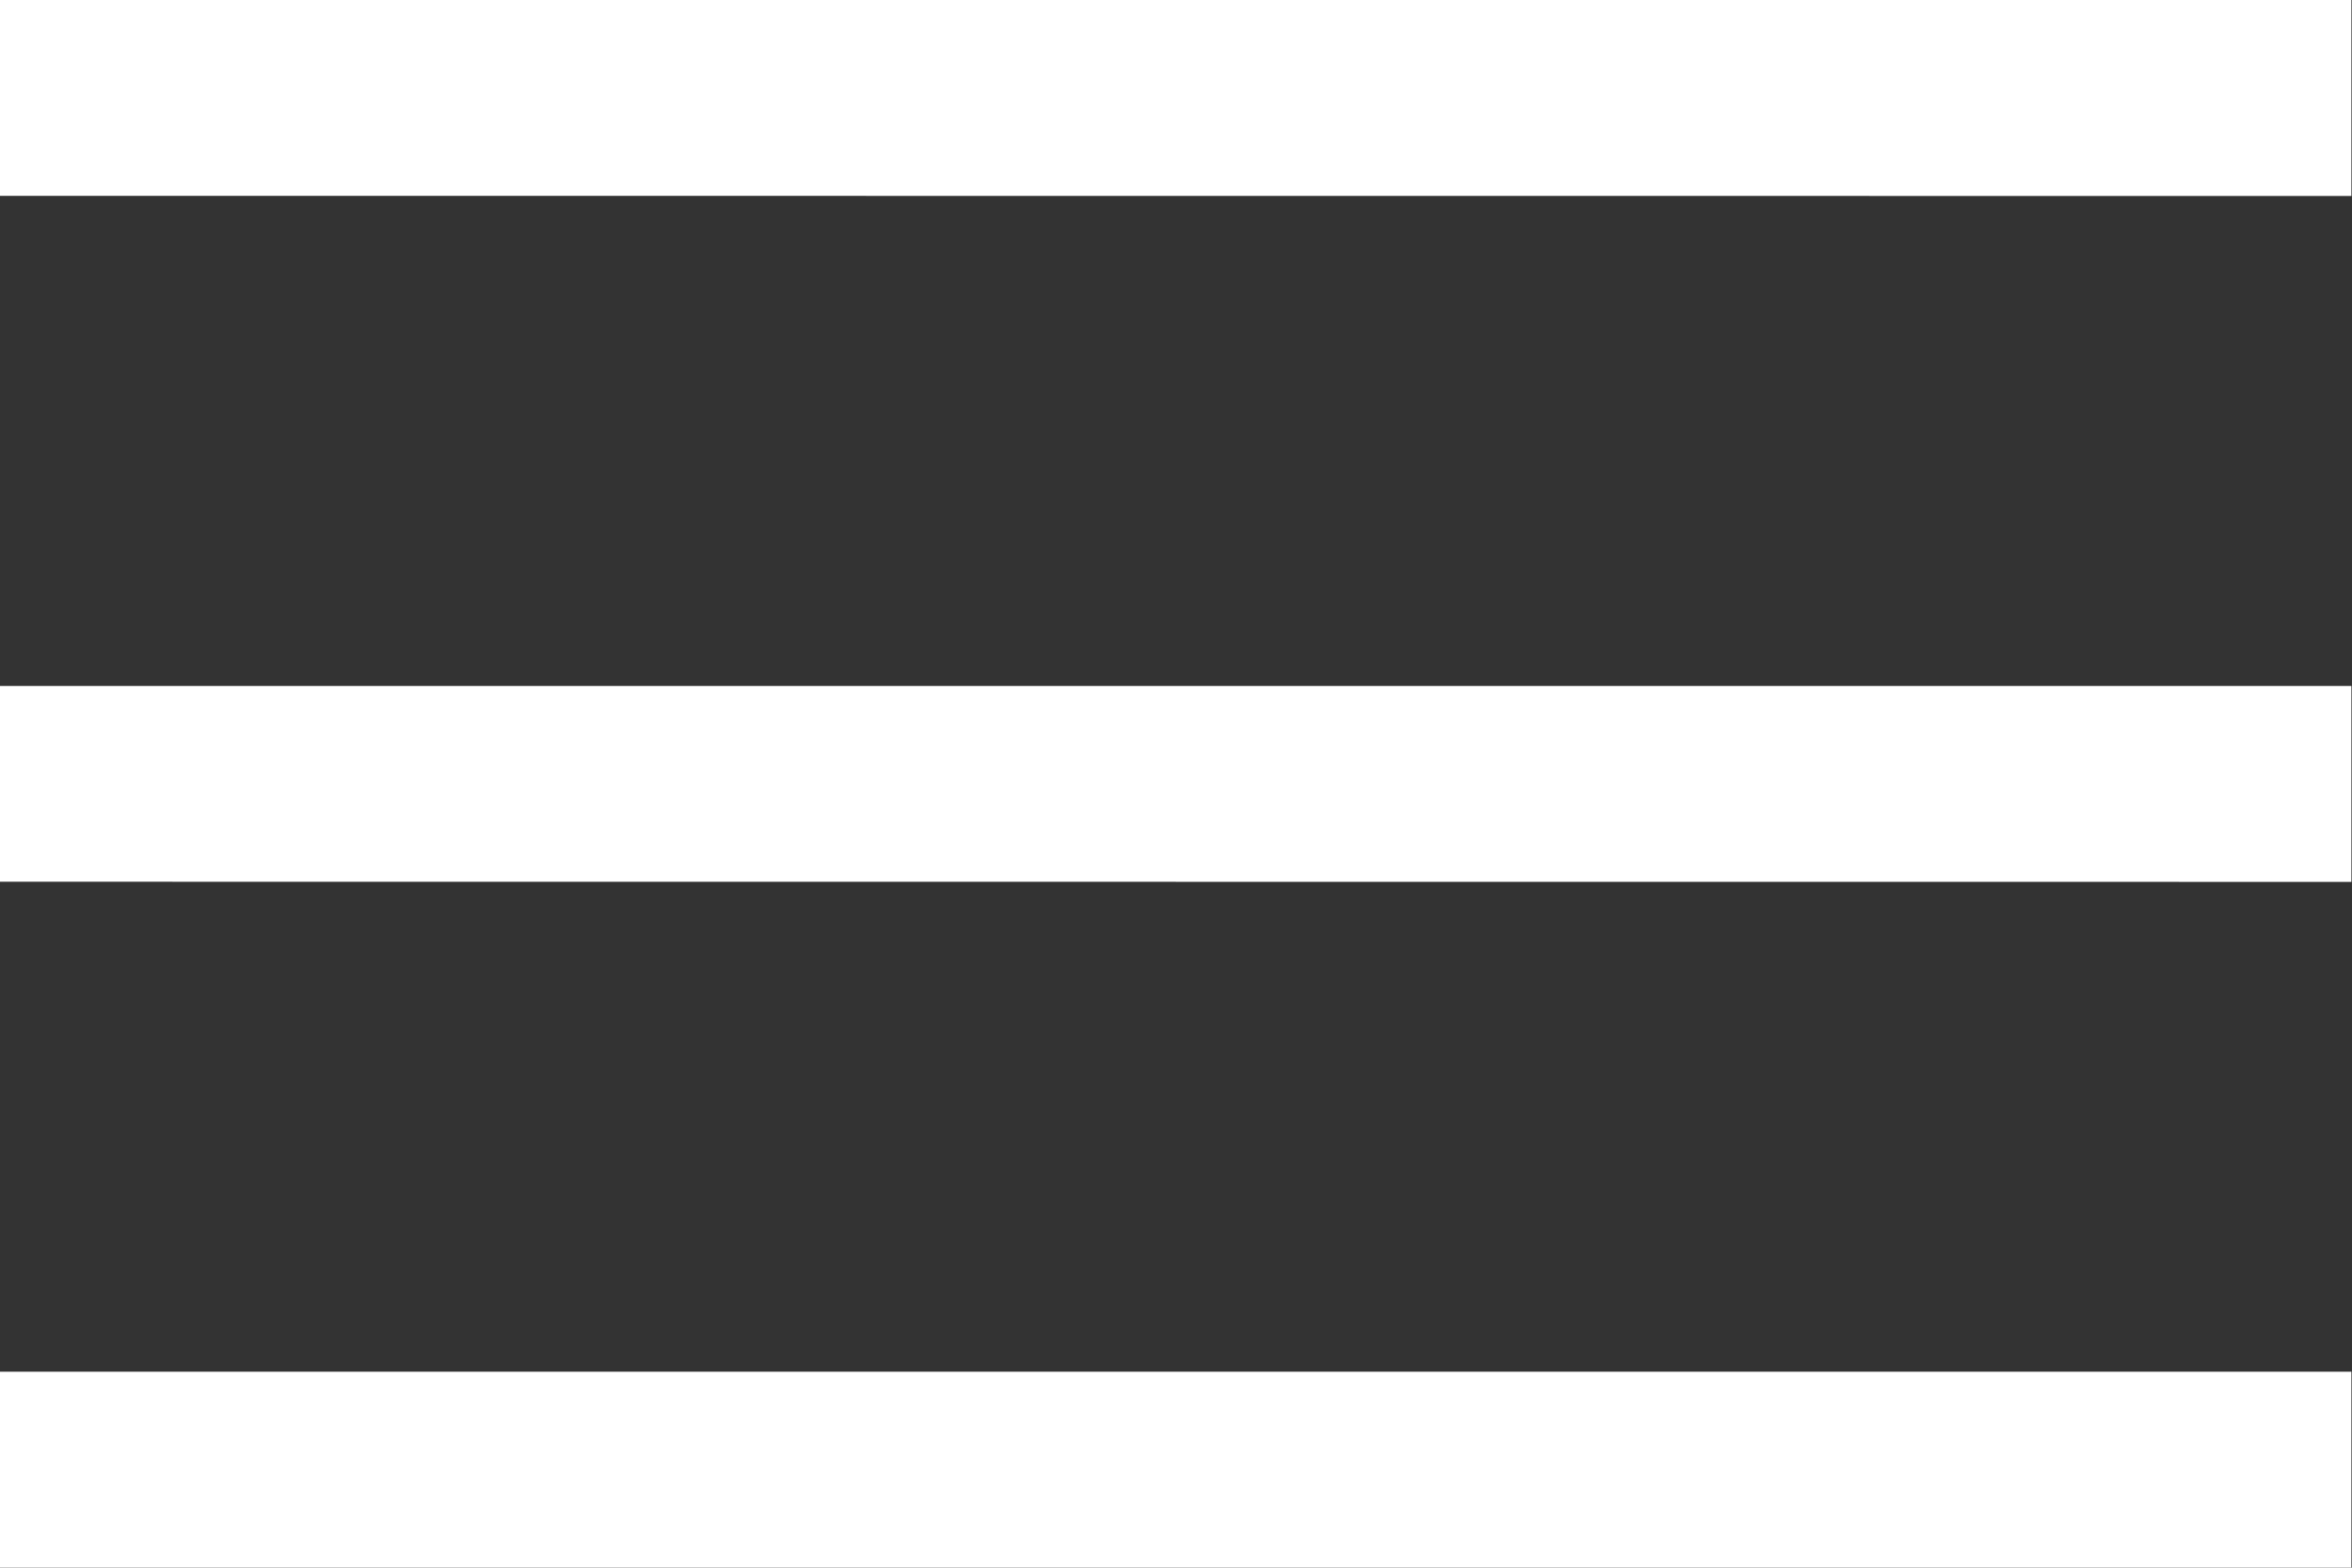 <svg xmlns="http://www.w3.org/2000/svg" width="15.804" height="10.536" viewBox="0 0 15.804 10.536">
  <rect x="0" y="0" width="15.804" height="10.536" fill="#333333" stroke="none"/>
  <path id="menu_FILL0_wght400_GRAD0_opsz48_1_" data-name="menu_FILL0_wght400_GRAD0_opsz48 (1)" d="M6,22.536V21.219H21.8v1.317Zm0-4.61V16.61H21.8v1.317Zm0-4.61V12H21.8v1.317Z" transform="translate(-6 -12)" fill="#fff"/>
</svg>
